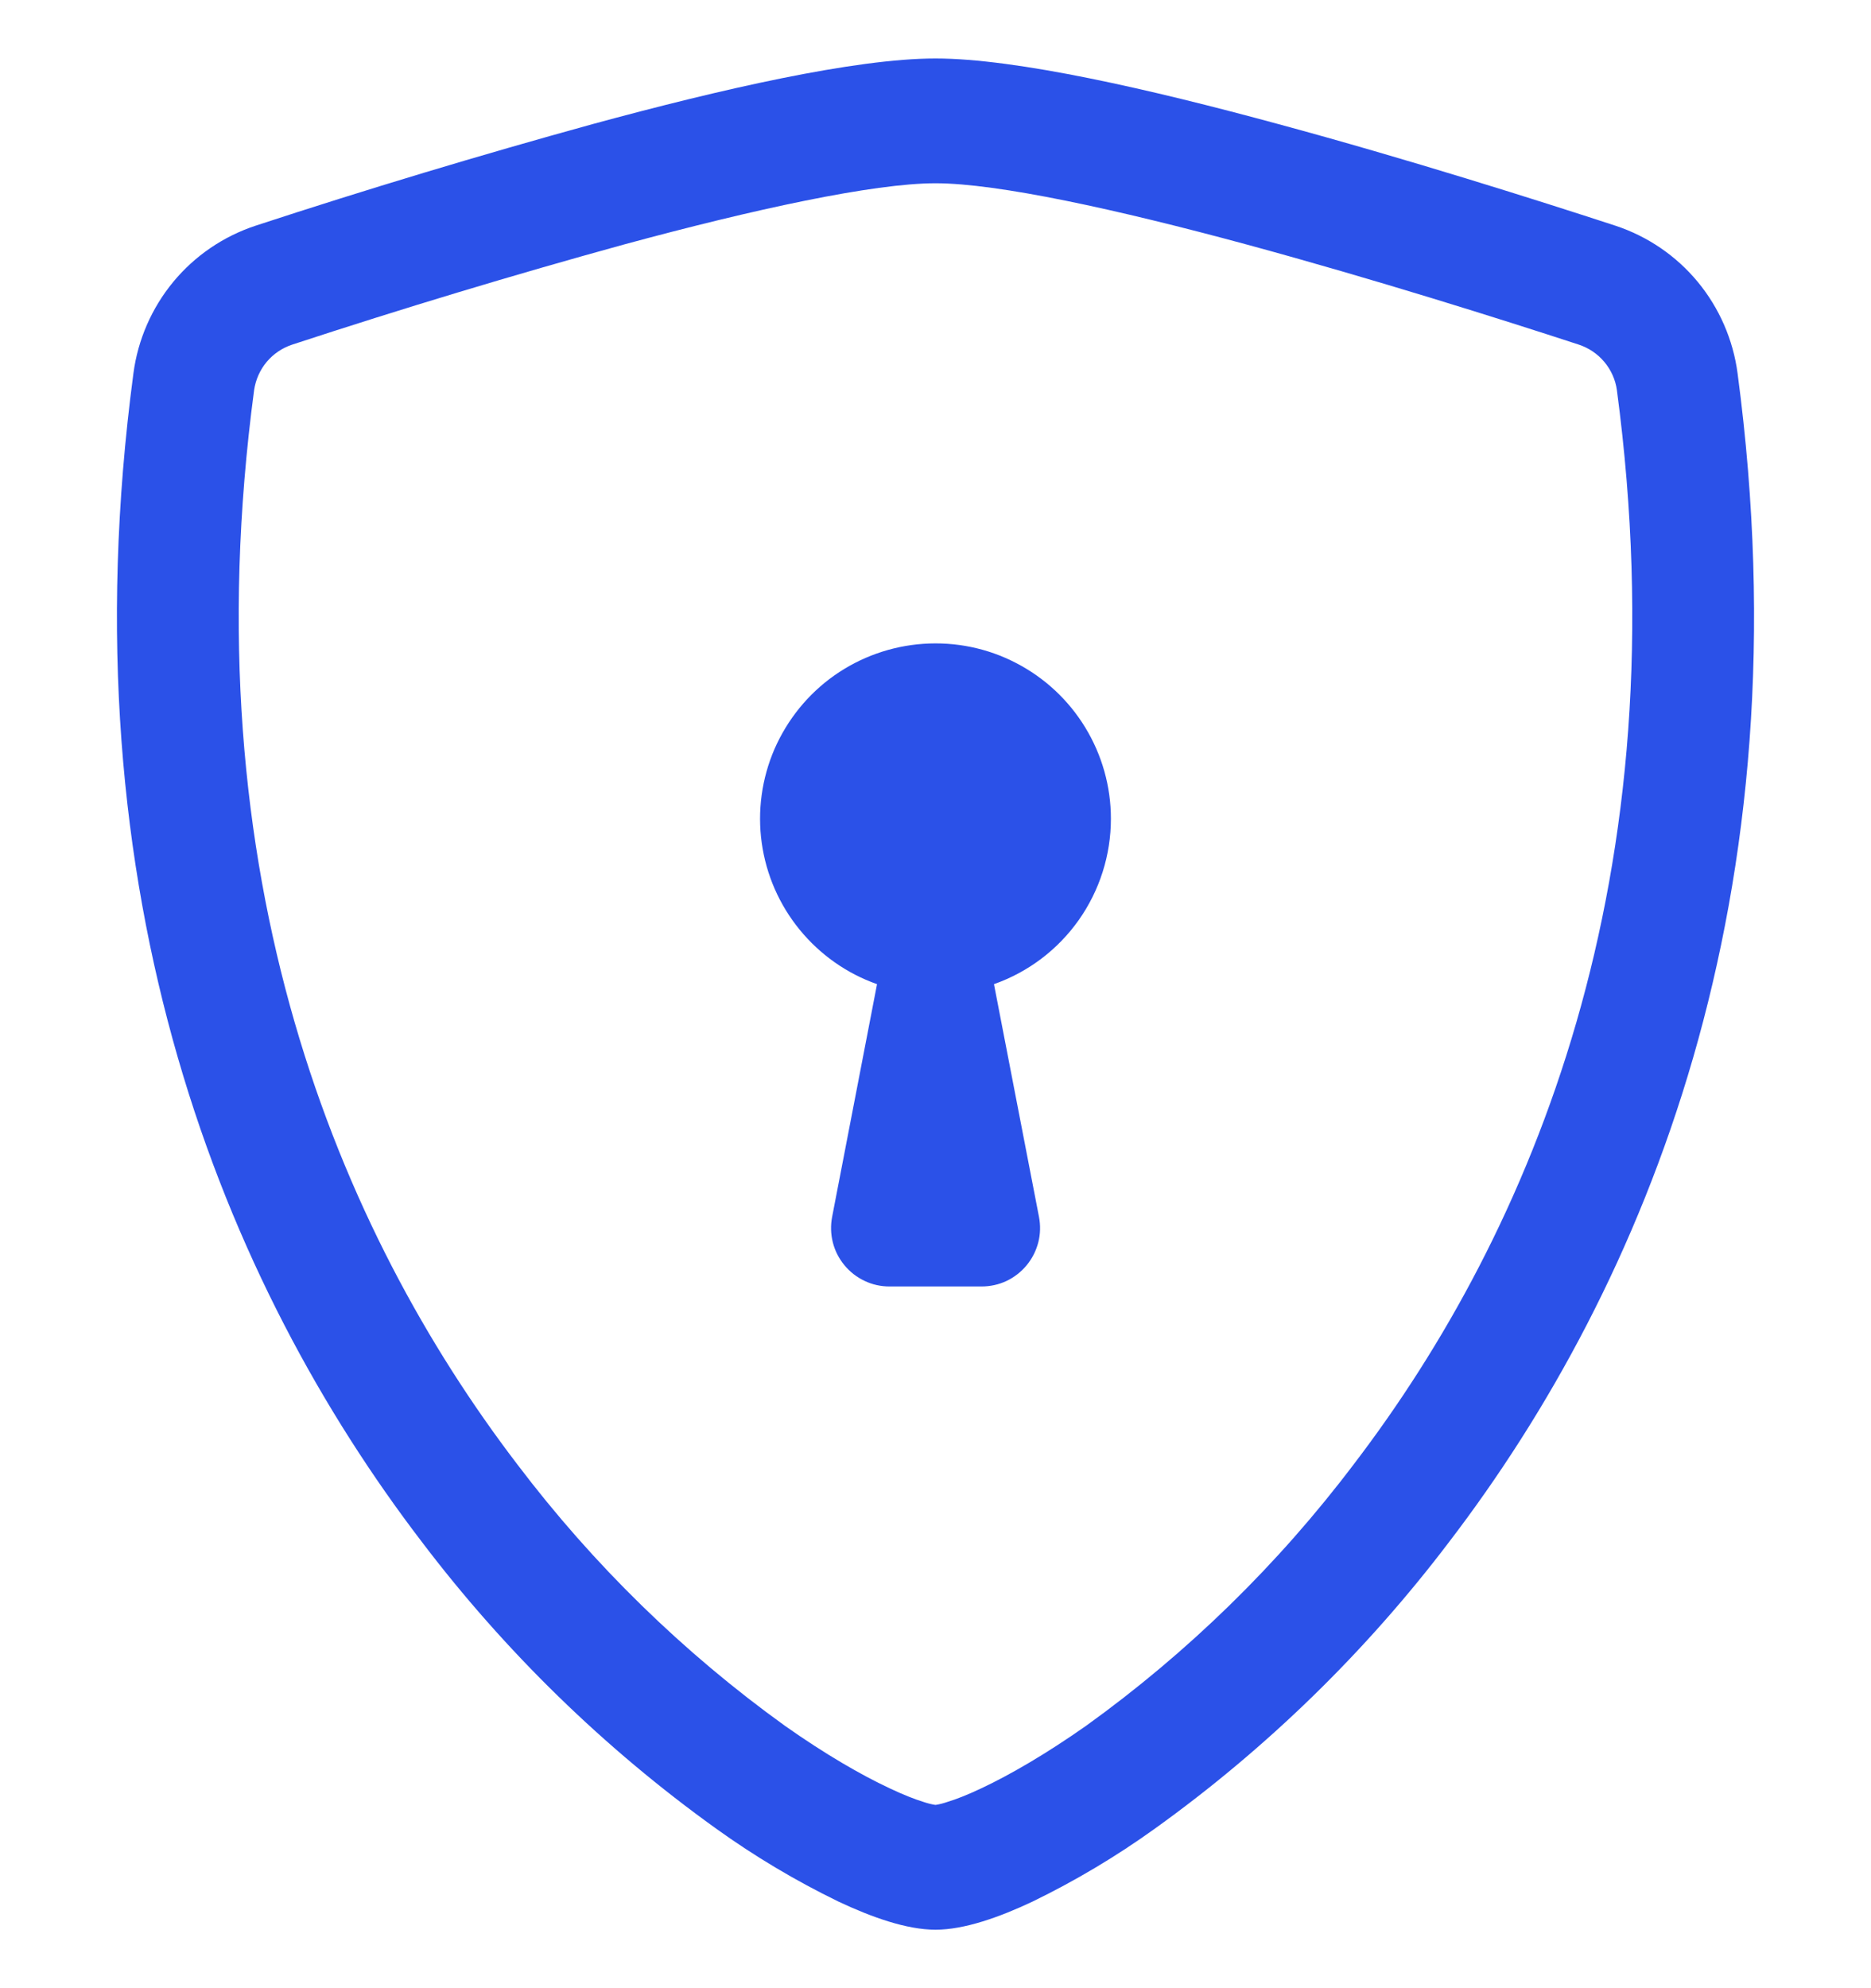 <svg width="16" height="17" viewBox="0 0 16 17" fill="none" xmlns="http://www.w3.org/2000/svg">
<g clip-path="url(#clip0_452_536)">
<path d="M5.338 2.09C4.386 2.352 3.44 2.638 2.501 2.946C2.415 2.974 2.339 3.025 2.281 3.094C2.223 3.163 2.186 3.247 2.173 3.336C1.619 7.493 2.899 10.526 4.426 12.524C5.073 13.378 5.843 14.131 6.713 14.757C7.059 15.001 7.365 15.177 7.606 15.29C7.726 15.347 7.824 15.385 7.899 15.408C7.932 15.419 7.966 15.428 8 15.433C8.034 15.428 8.067 15.419 8.1 15.408C8.176 15.385 8.274 15.347 8.394 15.29C8.634 15.177 8.941 15 9.287 14.757C10.157 14.131 10.928 13.378 11.574 12.524C13.101 10.527 14.381 7.493 13.827 3.336C13.815 3.247 13.777 3.163 13.719 3.094C13.661 3.025 13.585 2.974 13.499 2.946C12.848 2.733 11.749 2.386 10.662 2.091C9.552 1.79 8.531 1.567 8 1.567C7.47 1.567 6.448 1.789 5.338 2.09ZM5.072 1.06C6.157 0.765 7.31 0.5 8 0.5C8.69 0.5 9.843 0.765 10.928 1.06C12.038 1.36 13.157 1.715 13.815 1.93C14.09 2.021 14.334 2.187 14.519 2.411C14.703 2.634 14.821 2.905 14.859 3.192C15.455 7.669 14.072 10.987 12.394 13.182C11.682 14.121 10.834 14.948 9.877 15.635C9.546 15.873 9.195 16.082 8.829 16.26C8.549 16.392 8.248 16.5 8 16.5C7.752 16.5 7.452 16.392 7.171 16.26C6.805 16.082 6.454 15.873 6.123 15.635C5.166 14.948 4.318 14.121 3.606 13.182C1.928 10.987 0.545 7.669 1.141 3.192C1.179 2.905 1.297 2.634 1.481 2.411C1.666 2.187 1.91 2.021 2.185 1.93C3.14 1.617 4.103 1.327 5.072 1.06Z" fill="#2B51E8"/>
<path d="M9.5 7C9.5 7.311 9.404 7.613 9.225 7.867C9.046 8.12 8.793 8.312 8.5 8.415L8.885 10.405C8.899 10.478 8.897 10.552 8.879 10.623C8.86 10.695 8.827 10.761 8.78 10.818C8.733 10.875 8.674 10.921 8.607 10.953C8.541 10.984 8.468 11 8.394 11H7.606C7.532 11 7.46 10.984 7.393 10.952C7.327 10.921 7.268 10.875 7.221 10.818C7.174 10.761 7.14 10.695 7.122 10.623C7.104 10.552 7.102 10.477 7.116 10.405L7.5 8.415C7.241 8.324 7.012 8.162 6.838 7.949C6.664 7.736 6.552 7.48 6.514 7.207C6.476 6.935 6.514 6.657 6.623 6.405C6.733 6.153 6.909 5.935 7.134 5.776C7.358 5.618 7.622 5.524 7.896 5.505C8.171 5.486 8.445 5.542 8.689 5.669C8.933 5.795 9.138 5.986 9.281 6.221C9.424 6.456 9.5 6.725 9.5 7Z" fill="#2B51E8"/>
</g>
<defs>
<clipPath id="clip0_452_536">
<rect width="16" height="16" fill="white" transform="translate(0 0.5)"/>
</clipPath>
</defs>
</svg>

